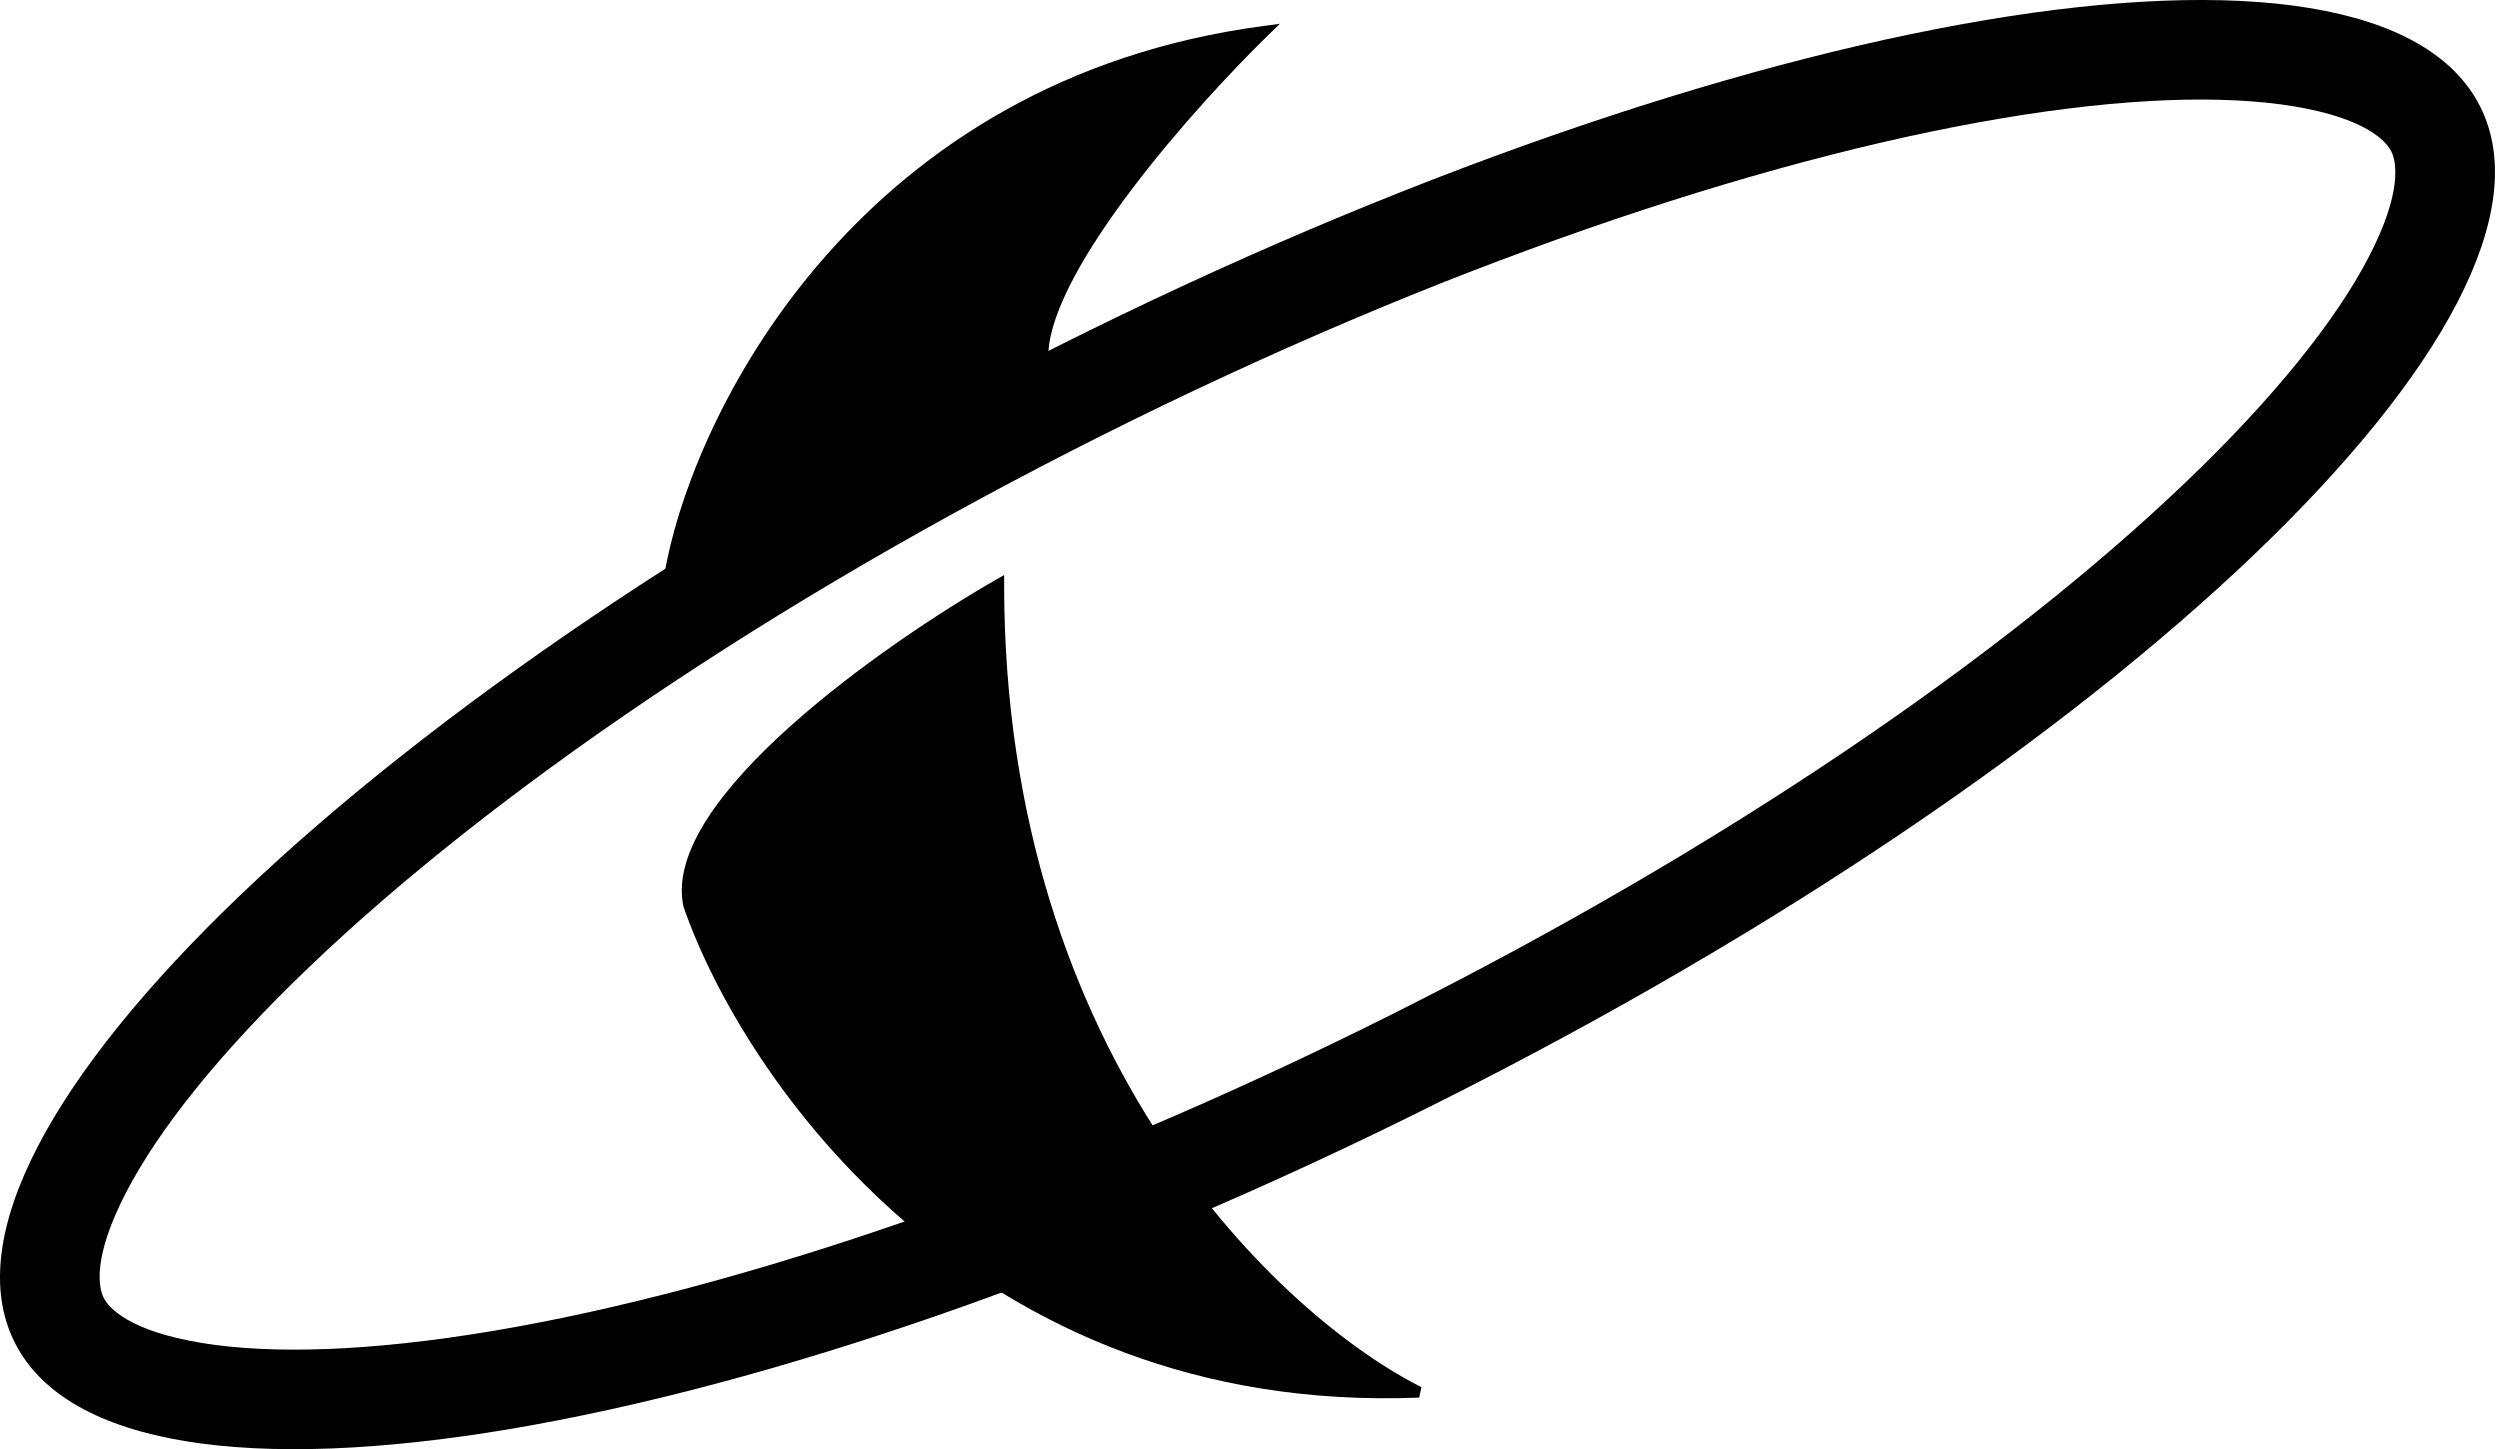 <svg width="226" height="131" viewBox="0 0 226 131" fill="none" xmlns="http://www.w3.org/2000/svg">
<path fill-rule="evenodd" clip-rule="evenodd" d="M214.145 23.216C217.209 17.308 216.628 14.594 216.173 13.687C215.718 12.78 213.893 10.689 207.325 9.607C201.002 8.566 192.088 8.822 180.948 10.697C158.782 14.427 129.865 24.203 99.661 39.339C69.457 54.475 44.318 71.789 28.062 87.313C19.892 95.115 14.351 102.103 11.401 107.791C8.337 113.7 8.918 116.414 9.373 117.321C9.828 118.228 11.653 120.318 18.221 121.4C24.544 122.442 33.458 122.185 44.598 120.31C66.764 116.58 95.681 106.804 125.885 91.668C156.089 76.532 181.228 59.218 197.484 43.694C205.654 35.892 211.195 28.905 214.145 23.216ZM129.917 99.714C191.467 68.87 233.688 28.548 224.219 9.654C214.751 -9.24 157.179 0.448 95.629 31.293C34.079 62.138 -8.142 102.459 1.327 121.353C10.795 140.247 68.367 130.559 129.917 99.714Z" fill="black"/>
<path d="M114.274 2.844C78.274 7.644 63.607 36.844 60.774 50.844L94.274 31.844C94.674 23.844 107.774 9.177 114.274 2.844Z" fill="black"/>
<path fill-rule="evenodd" clip-rule="evenodd" d="M115.704 2.148L114.623 3.201C111.387 6.355 106.504 11.586 102.385 17.02C100.325 19.738 98.464 22.496 97.095 25.063C95.72 27.641 94.868 29.979 94.773 31.868L94.76 32.143L60.066 51.82L60.284 50.744C63.143 36.617 77.924 7.186 114.208 2.348L115.704 2.148ZM61.501 49.856L93.793 31.541C93.962 29.491 94.876 27.099 96.213 24.593C97.615 21.962 99.51 19.157 101.588 16.416C105.307 11.51 109.637 6.774 112.845 3.554C79.109 8.775 64.777 35.819 61.501 49.856Z" fill="black"/>
<path d="M62.274 81.844C60.274 72.644 80.107 58.677 90.274 52.844C90.274 96.044 115.607 119.51 128.274 125.844C88.274 127.444 67.607 97.177 62.274 81.844Z" fill="black"/>
<path fill-rule="evenodd" clip-rule="evenodd" d="M90.774 51.98V52.844C90.774 95.833 115.981 119.138 128.498 125.396L128.294 126.343C87.989 127.955 67.175 97.456 61.802 82.008L61.792 81.979L61.785 81.95C61.243 79.456 62.192 76.716 63.955 73.981C65.726 71.233 68.372 68.409 71.377 65.709C77.391 60.308 84.922 55.338 90.025 52.41L90.774 51.98ZM62.756 81.709C67.981 96.694 87.936 125.982 126.378 125.396C113.24 117.923 90.099 94.763 89.777 53.71C84.746 56.657 77.705 61.369 72.046 66.453C69.072 69.124 66.499 71.881 64.796 74.522C63.093 77.164 62.312 79.609 62.756 81.709Z" fill="black"/>
</svg>
